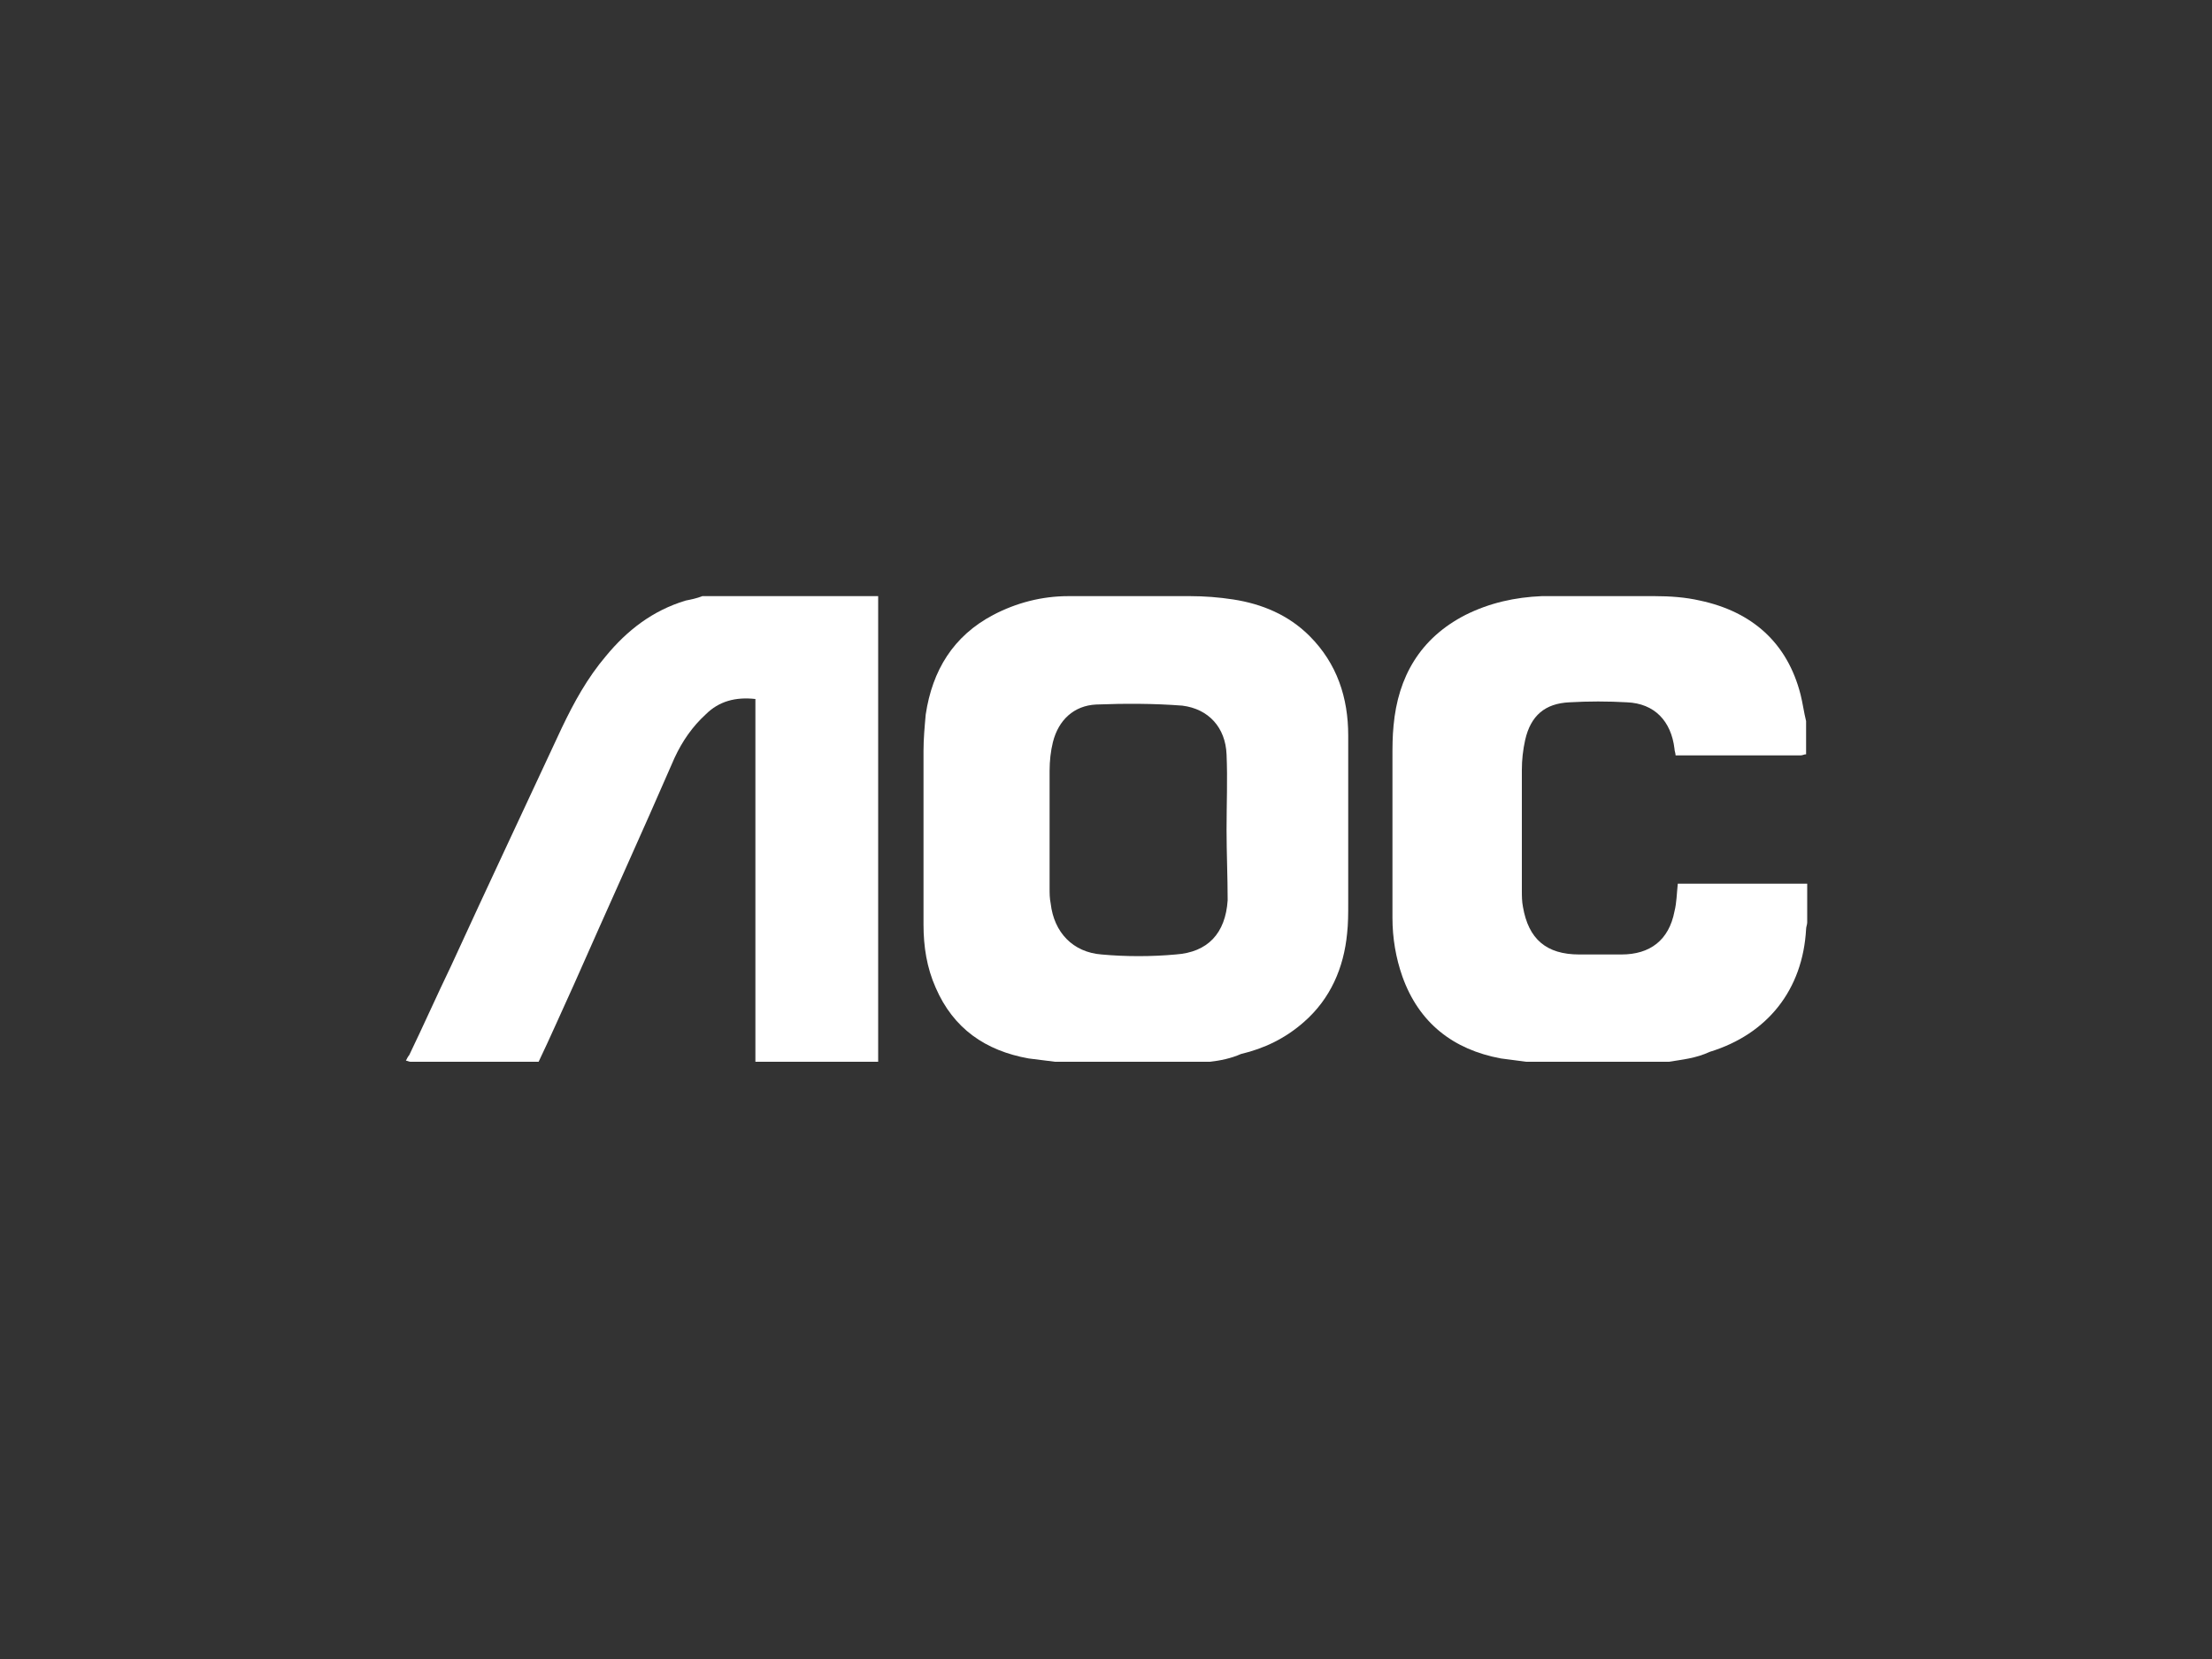 <?xml version="1.0" encoding="utf-8"?>
<!-- Generator: Adobe Illustrator 21.1.0, SVG Export Plug-In . SVG Version: 6.00 Build 0)  -->
<svg version="1.1" id="Capa_1" xmlns="http://www.w3.org/2000/svg" xmlns:xlink="http://www.w3.org/1999/xlink" x="0px" y="0px"
	 viewBox="0 0 200 150" style="enable-background:new 0 0 200 150;" xml:space="preserve">
<rect x="0" y="0" width="200" height="150" fill="#333333" stroke="none"/>
<style type="text/css">
	.st0{fill:#FFFFFF;}
</style>
<title>93</title>
<g>
	<path class="st0" d="M109.4,96c-4.7,0-9.3,0-14,0c-0.8-0.1-1.6-0.2-2.4-0.3c-3.9-0.7-6.8-2.7-8.4-6.4c-0.8-1.8-1.1-3.7-1.1-5.7
		c0-5.2,0-10.5,0-15.7c0-1.1,0.1-2.2,0.2-3.3c0.6-4,2.5-7.1,6.1-9c2.1-1.1,4.4-1.7,6.8-1.7c3.7,0,7.3,0,11,0c1.3,0,2.6,0.1,3.9,0.3
		c2.6,0.4,5,1.4,6.9,3.3c2.5,2.5,3.5,5.6,3.5,9c0,5.1,0,10.1,0,15.2c0,0.9,0,1.8-0.1,2.7c-0.3,3.1-1.5,5.9-3.9,8
		c-1.7,1.5-3.6,2.4-5.7,2.9C111.3,95.7,110.3,95.9,109.4,96z M110.9,75C110.9,75,110.8,75,110.9,75c0-2.3,0.1-4.5,0-6.8
		c-0.1-2.4-1.6-4.1-4-4.4c-2.6-0.2-5.2-0.2-7.8-0.1c-2,0.1-3.4,1.4-3.9,3.4c-0.2,0.8-0.3,1.7-0.3,2.6c0,3.5,0,7,0,10.6
		c0,0.5,0,0.9,0.1,1.4c0.3,2.6,2,4.4,4.6,4.6c2.2,0.2,4.5,0.2,6.7,0c2.9-0.2,4.5-1.9,4.7-4.9C111,79.3,110.9,77.1,110.9,75z"/>
	<path class="st0" d="M150.9,96c-4.3,0-8.6,0-12.9,0c-0.8-0.1-1.5-0.2-2.3-0.3c-4.3-0.8-7.4-3.2-8.9-7.4c-0.6-1.7-0.9-3.5-0.9-5.3
		c0-4.8,0-9.7,0-14.5c0-1,0-1.9,0.1-2.9c0.4-4.4,2.4-7.9,6.5-10c2.2-1.1,4.5-1.6,6.9-1.7c3.4,0,6.8,0,10.2,0c1.4,0,2.8,0.1,4.1,0.4
		c4.7,1,7.9,3.8,9.1,8.5c0.2,0.8,0.3,1.6,0.5,2.4c0,1,0,2,0,3c-0.2,0-0.3,0.1-0.5,0.1c-3.6,0-7.2,0-10.8,0c-0.2,0-0.3,0-0.5,0
		c0-0.2-0.1-0.4-0.1-0.6c-0.3-2.5-1.8-4.1-4.3-4.2c-1.7-0.1-3.5-0.1-5.2,0c-2.2,0.1-3.5,1.2-4,3.4c-0.2,0.9-0.3,1.8-0.3,2.7
		c0,3.6,0,7.3,0,10.9c0,0.5,0,1,0.1,1.5c0.5,2.9,2.1,4.3,5.1,4.3c1.3,0,2.5,0,3.8,0c2.6,0,4.3-1.3,4.8-3.9c0.2-0.8,0.2-1.6,0.3-2.5
		c3.9,0,7.8,0,11.7,0c0,1.2,0,2.4,0,3.5c0,0.2-0.1,0.4-0.1,0.6c-0.3,5.5-3.5,9.5-8.7,11.1C153.3,95.7,152.1,95.8,150.9,96z"/>
	<path class="st0" d="M48.7,96c-3.9,0-7.7,0-11.6,0c-0.1,0-0.3-0.1-0.4-0.1c0.1-0.2,0.2-0.4,0.3-0.5c1.3-2.7,2.5-5.4,3.8-8.1
		c3.3-7.2,6.7-14.4,10-21.5c1.1-2.3,2.3-4.5,4-6.5c1.9-2.3,4.2-4.1,7.2-5c0.5-0.1,1-0.2,1.5-0.4c5.3,0,10.6,0,15.9,0
		c0,0.2,0,0.4,0,0.6c0,13.6,0,27.2,0,40.9c0,0.2,0,0.4,0,0.6c-3.7,0-7.4,0-11.1,0c0-10.9,0-21.9,0-32.8c-1.8-0.2-3.3,0.2-4.5,1.4
		c-1.2,1.1-2.1,2.4-2.8,3.9C58,75.4,54.9,82.2,51.9,89C50.8,91.4,49.8,93.7,48.7,96z"/>
</g>
</svg>
